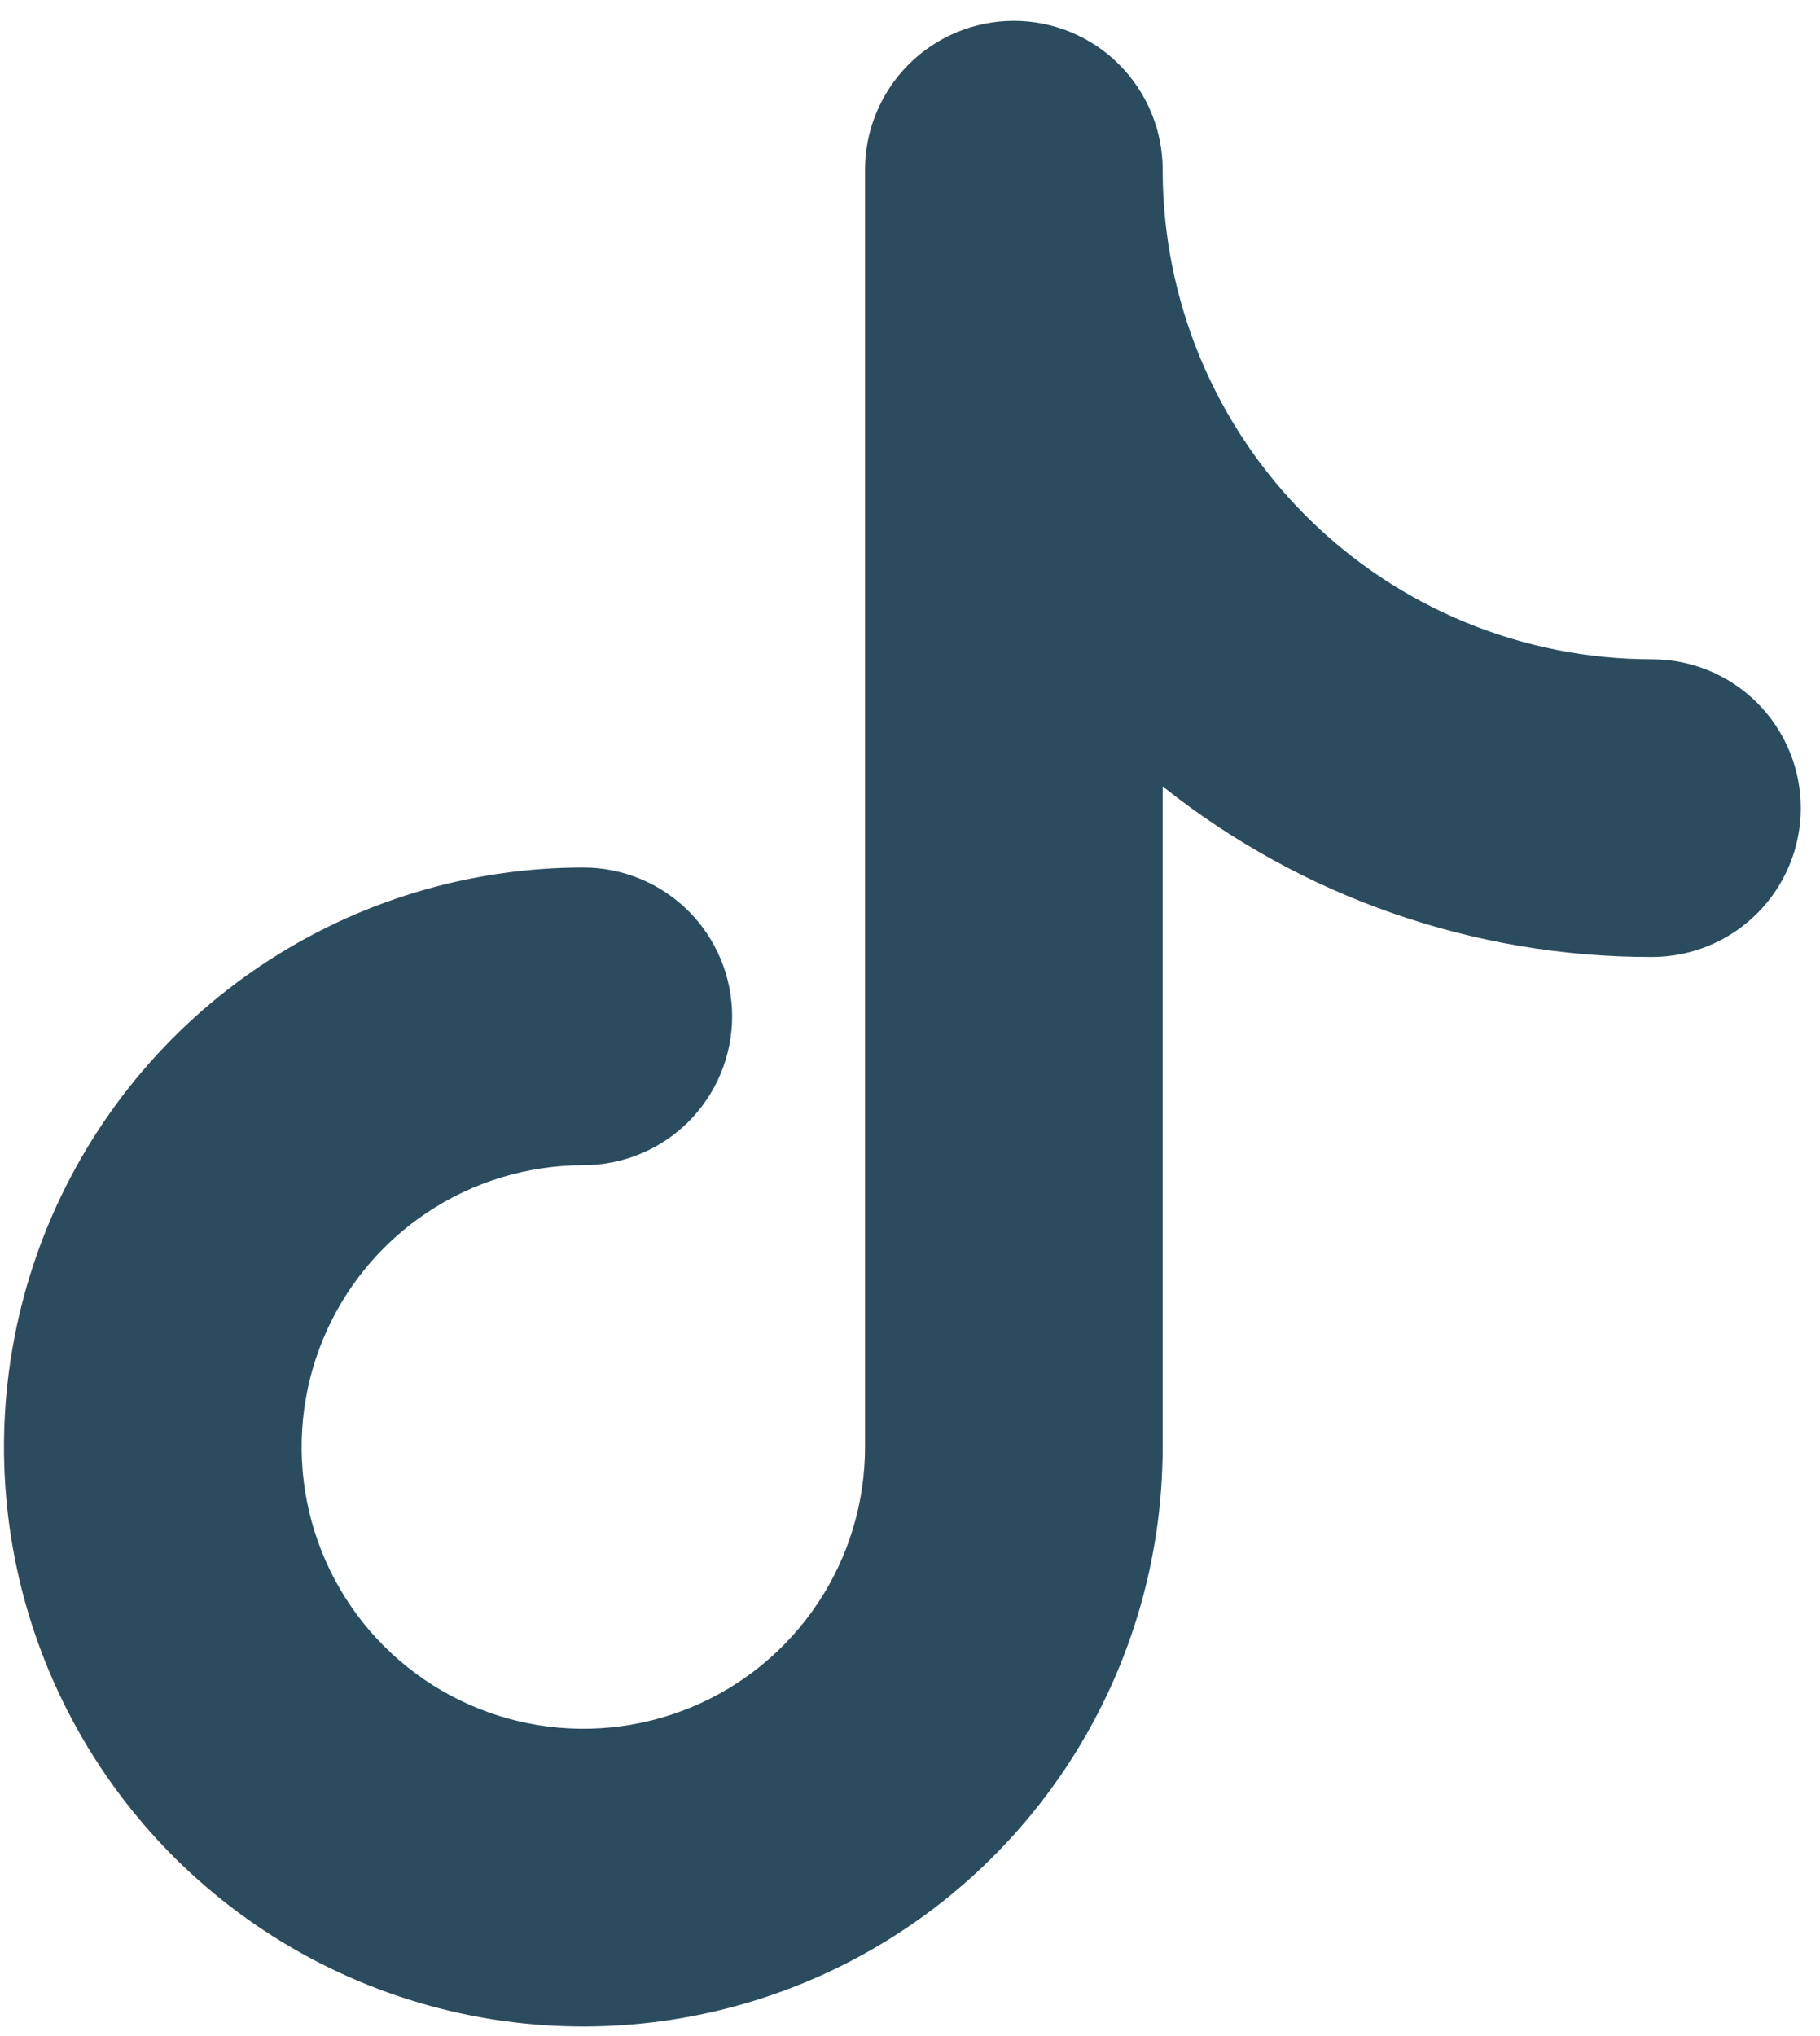 <svg width="76" height="85" viewBox="0 0 76 85" fill="none" xmlns="http://www.w3.org/2000/svg">
<path d="M48.551 7.084C48.551 5.436 47.896 3.856 46.731 2.69C45.566 1.525 43.985 0.87 42.337 0.87C40.689 0.87 39.108 1.525 37.943 2.69C36.777 3.856 36.122 5.436 36.122 7.084V60.403C36.124 62.73 35.435 65.005 34.143 66.94C32.851 68.876 31.014 70.384 28.865 71.276C26.715 72.167 24.35 72.401 22.068 71.948C19.785 71.494 17.689 70.374 16.043 68.73C14.397 67.085 13.276 64.989 12.822 62.706C12.367 60.424 12.6 58.059 13.49 55.909C14.38 53.759 15.888 51.921 17.823 50.629C19.757 49.336 22.032 48.645 24.359 48.645C26.007 48.645 27.588 47.991 28.753 46.825C29.918 45.66 30.573 44.079 30.573 42.431C30.573 40.783 29.918 39.203 28.753 38.037C27.588 36.872 26.007 36.217 24.359 36.217C19.574 36.217 14.897 37.636 10.918 40.294C6.94 42.952 3.839 46.731 2.008 51.151C0.177 55.572 -0.302 60.436 0.631 65.129C1.565 69.822 3.869 74.132 7.252 77.516C10.636 80.899 14.946 83.203 19.639 84.137C24.332 85.07 29.196 84.591 33.617 82.76C38.037 80.929 41.816 77.828 44.474 73.85C47.132 69.871 48.551 65.194 48.551 60.409V32.83C54.357 37.452 61.562 39.964 68.984 39.952C70.632 39.952 72.212 39.297 73.378 38.132C74.543 36.966 75.198 35.386 75.198 33.737C75.198 32.089 74.543 30.509 73.378 29.343C72.212 28.178 70.632 27.523 68.984 27.523C63.565 27.523 58.367 25.37 54.536 21.539C50.704 17.707 48.551 12.51 48.551 7.091V7.084Z" fill="#2B4C5F"/>
</svg>
